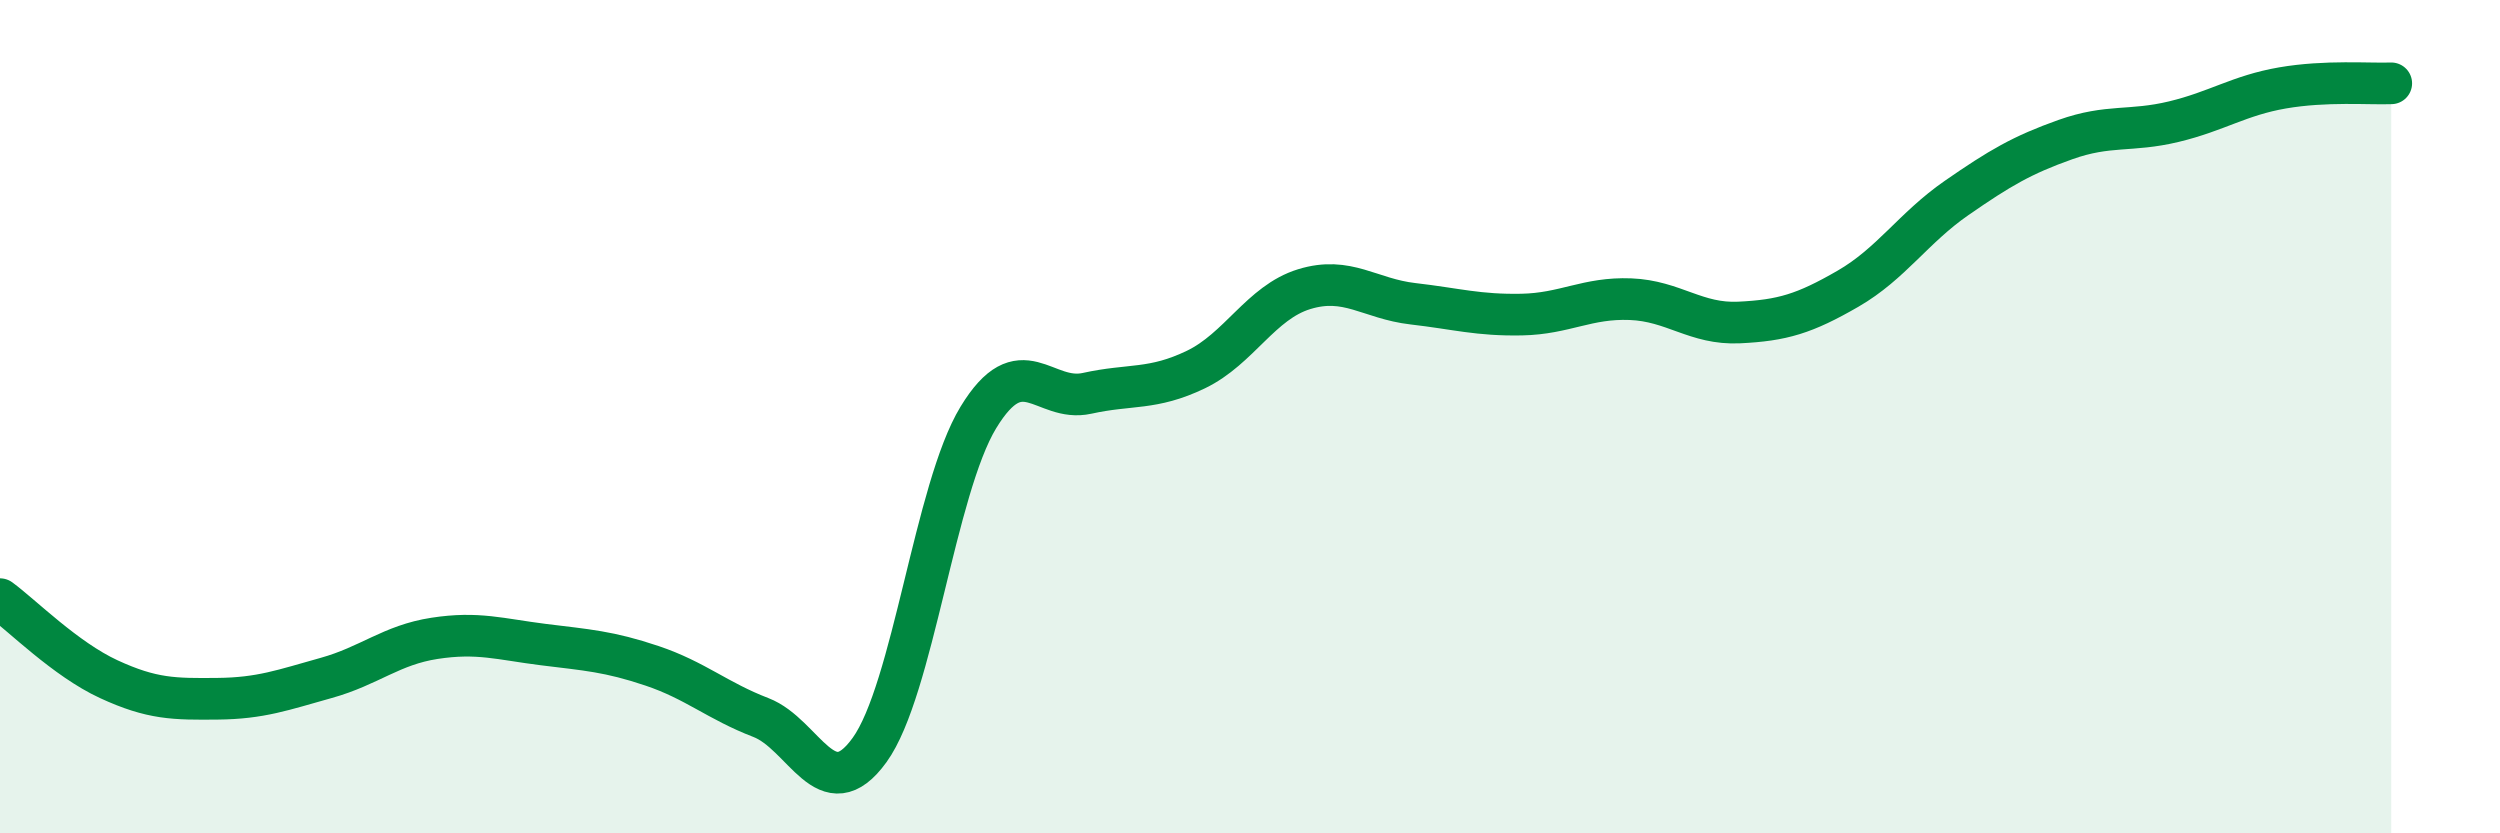 
    <svg width="60" height="20" viewBox="0 0 60 20" xmlns="http://www.w3.org/2000/svg">
      <path
        d="M 0,14.38 C 0.52,14.76 1.57,15.82 2.61,16.3 C 3.65,16.78 4.18,16.78 5.22,16.77 C 6.26,16.76 6.79,16.56 7.83,16.27 C 8.87,15.98 9.39,15.48 10.43,15.32 C 11.47,15.16 12,15.34 13.04,15.47 C 14.08,15.6 14.61,15.63 15.65,15.98 C 16.69,16.33 17.22,16.82 18.26,17.22 C 19.3,17.62 19.83,19.44 20.87,18 C 21.91,16.56 22.44,11.73 23.48,10.02 C 24.52,8.31 25.05,9.67 26.09,9.44 C 27.13,9.21 27.66,9.37 28.7,8.87 C 29.74,8.37 30.26,7.26 31.3,6.94 C 32.34,6.62 32.87,7.17 33.91,7.29 C 34.95,7.41 35.48,7.57 36.52,7.55 C 37.56,7.53 38.09,7.14 39.13,7.18 C 40.17,7.22 40.7,7.79 41.74,7.74 C 42.78,7.69 43.31,7.53 44.35,6.93 C 45.39,6.33 45.92,5.47 46.96,4.75 C 48,4.03 48.53,3.72 49.57,3.35 C 50.61,2.98 51.13,3.17 52.17,2.92 C 53.21,2.67 53.74,2.29 54.78,2.11 C 55.82,1.93 56.87,2.02 57.39,2L57.39 20L0 20Z"
        fill="#008740"
        opacity="0.1"
        stroke-linecap="round"
        stroke-linejoin="round"
      />
      <path
        d="M 0,14.38 C 0.52,14.76 1.57,15.82 2.61,16.3 C 3.65,16.78 4.18,16.78 5.22,16.77 C 6.26,16.76 6.79,16.56 7.83,16.27 C 8.87,15.98 9.39,15.48 10.43,15.32 C 11.47,15.16 12,15.34 13.04,15.47 C 14.08,15.6 14.61,15.63 15.65,15.98 C 16.69,16.33 17.22,16.82 18.26,17.22 C 19.3,17.62 19.83,19.44 20.87,18 C 21.91,16.56 22.44,11.73 23.48,10.02 C 24.52,8.31 25.05,9.67 26.09,9.44 C 27.13,9.21 27.66,9.37 28.7,8.87 C 29.74,8.37 30.26,7.26 31.3,6.94 C 32.34,6.62 32.87,7.17 33.91,7.29 C 34.95,7.41 35.48,7.57 36.52,7.55 C 37.56,7.53 38.09,7.14 39.13,7.18 C 40.17,7.22 40.7,7.79 41.74,7.74 C 42.78,7.69 43.31,7.53 44.35,6.93 C 45.39,6.33 45.92,5.47 46.96,4.75 C 48,4.03 48.53,3.72 49.57,3.35 C 50.61,2.98 51.13,3.17 52.17,2.92 C 53.21,2.67 53.74,2.29 54.78,2.11 C 55.82,1.93 56.87,2.02 57.39,2"
        stroke="#008740"
        stroke-width="1"
        fill="none"
        stroke-linecap="round"
        stroke-linejoin="round"
      />
    </svg>
  